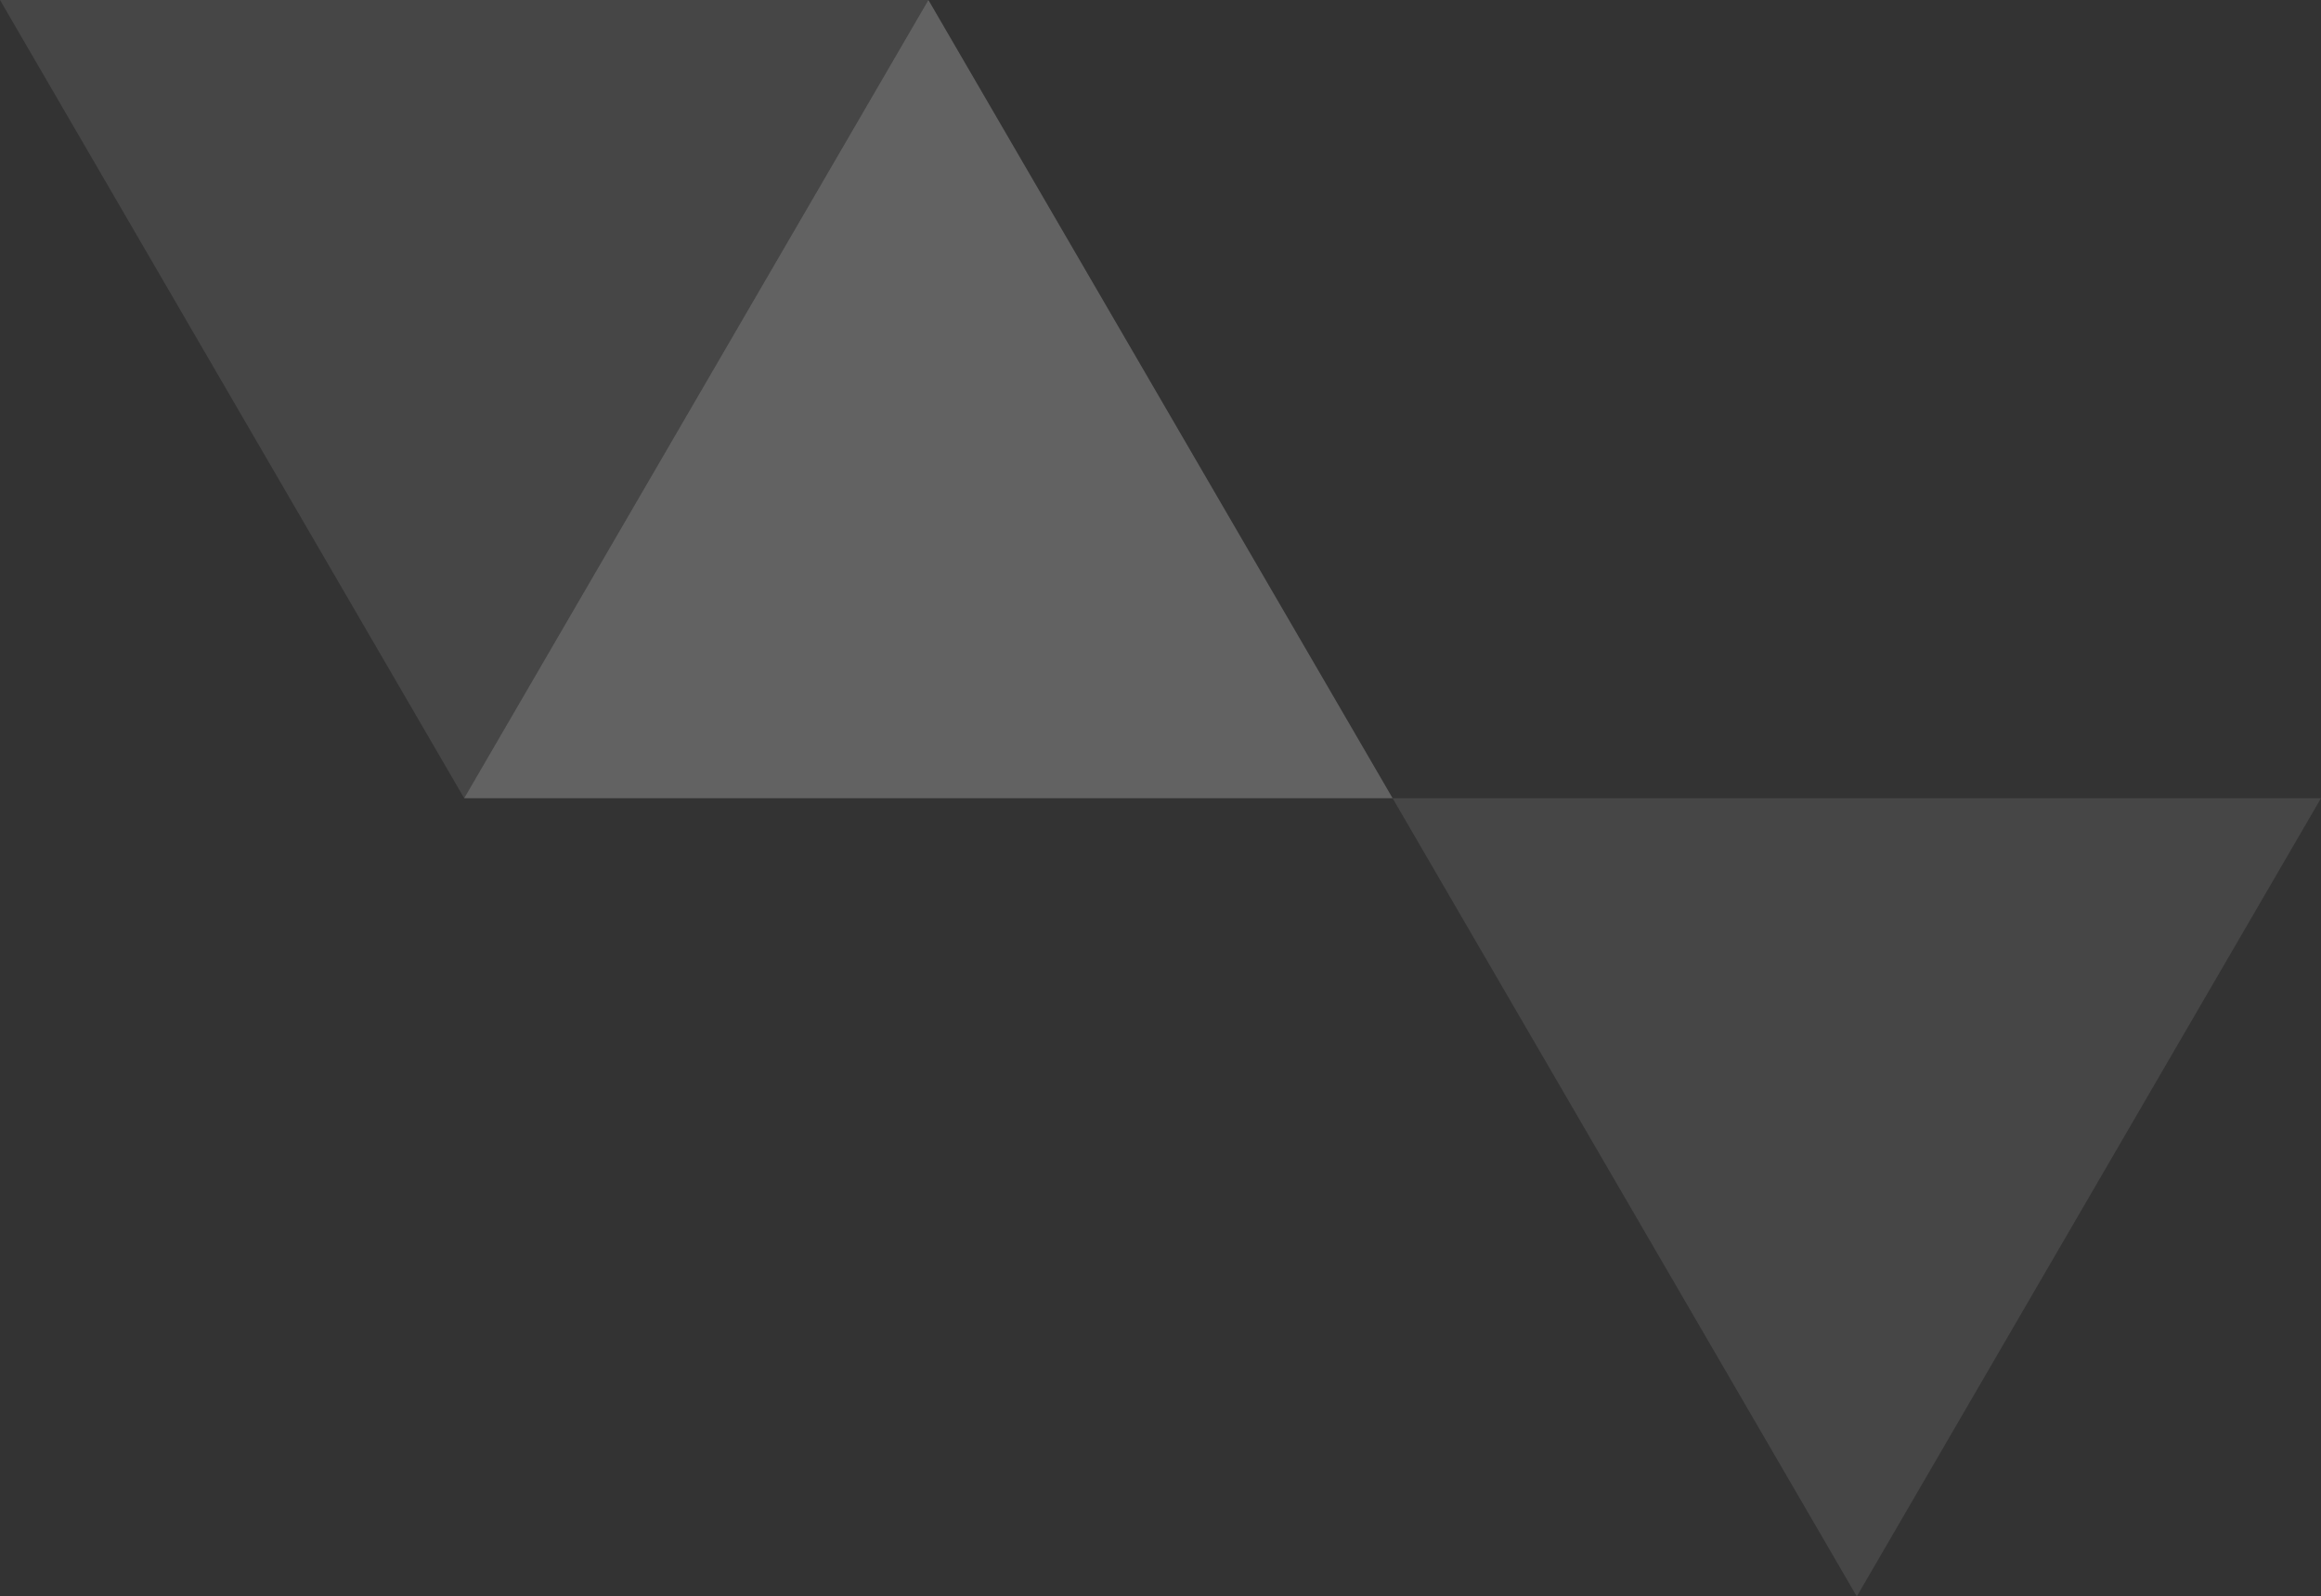 <?xml version="1.0" encoding="UTF-8"?> <svg xmlns="http://www.w3.org/2000/svg" width="515.963" height="354.868" viewBox="0 0 515.963 354.868"><rect x="0" y="0" width="515.963" height="354.868" fill="#333333" stroke="none"/><g transform="translate(0)"><path d="M103.193,0,206.385,177.434H0Z" transform="translate(103.193 0)" fill="#f0f0f0" opacity="0.25"></path><path d="M103.193,0,206.385,177.434H0Z" transform="translate(515.963 354.869) rotate(180)" fill="#f0f0f0" opacity="0.1"></path><path d="M103.193,0,206.385,177.434H0Z" transform="translate(206.385 177.434) rotate(180)" fill="#f0f0f0" opacity="0.1"></path></g></svg> 